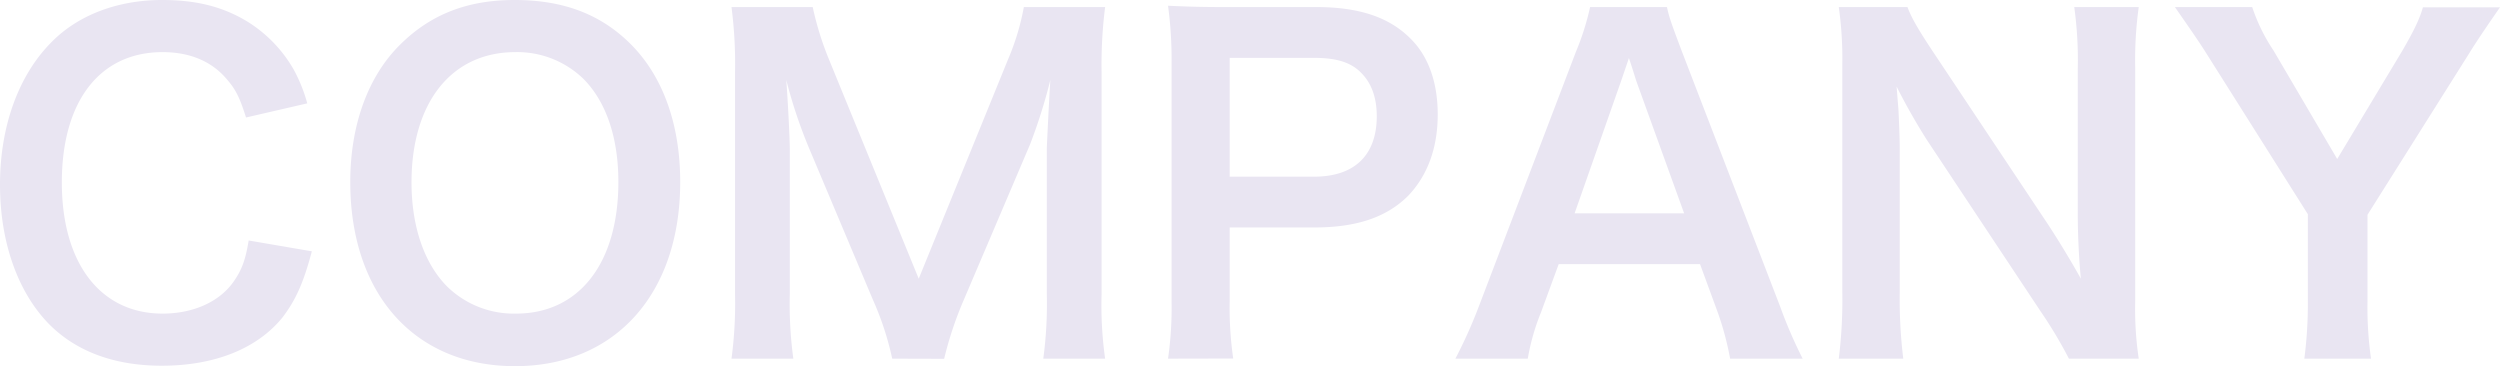 <svg xmlns="http://www.w3.org/2000/svg" viewBox="0 0 509.4 74.61"><defs><style>.cls-1{fill:#e9e5f2;}</style></defs><title>Asset 19</title><g id="Layer_2" data-name="Layer 2"><g id="レイヤー_1" data-name="レイヤー 1"><path class="cls-1" d="M63.54,51.21c-1.71,6.48-3.33,10-6,13.5-5.13,6.3-13.77,9.81-24.57,9.81-9.81,0-17.64-3-23.13-8.64C3.51,59.31,0,49.14,0,37.62,0,25.74,3.78,15.3,10.53,8.55,15.93,3.06,24,0,33,0c7,0,12.33,1.35,17.28,4.32a27.63,27.63,0,0,1,9.54,9.81,32,32,0,0,1,2.79,6.93L50.13,23.94c-1.26-4-2.07-5.67-3.87-7.74-3.06-3.69-7.56-5.58-13.14-5.58-12.78,0-20.52,10-20.52,26.55S20.52,63.9,33.12,63.9c6.3,0,11.7-2.43,14.58-6.66C49.23,55,50,53.1,50.67,49Z"/><path class="cls-1" d="M128.52,9c6.57,6.57,10.08,16.38,10.08,28.08,0,22.77-13.23,37.53-33.66,37.53S71.37,59.94,71.37,37.08C71.37,25.47,75,15.48,81.63,9c6.21-6.12,13.68-9,23.22-9C114.75,0,122.4,2.88,128.52,9ZM126,37.08c0-9.09-2.52-16.38-7.11-21A19.37,19.37,0,0,0,105,10.62c-13,0-21.15,10.26-21.15,26.55,0,9,2.61,16.56,7.29,21.24a19.43,19.43,0,0,0,14,5.49C118,63.9,126,53.64,126,37.08Z"/><path class="cls-1" d="M181.8,73.08a61.27,61.27,0,0,0-4-12.15l-13-30.87a100.16,100.16,0,0,1-4.59-13.77c.36,4.77.72,12.15.72,14.13V59.94a82.23,82.23,0,0,0,.72,13.14h-12.6a84.41,84.41,0,0,0,.72-13.14V14.76a89.28,89.28,0,0,0-.72-13.32H165.6a62.28,62.28,0,0,0,3.33,10.71L187.2,56.79l18.18-44.64a49.87,49.87,0,0,0,3.24-10.71h16.56a93.21,93.21,0,0,0-.72,13.32V59.94a78,78,0,0,0,.72,13.14h-12.6a83.68,83.68,0,0,0,.72-13.14V30.06c.36-7.83.63-12.42.72-13.77a109.83,109.83,0,0,1-4.14,13.14l-13.5,31.68a73.28,73.28,0,0,0-4,12Z"/><path class="cls-1" d="M238,73.08a72.77,72.77,0,0,0,.72-11.61V12.78A81.25,81.25,0,0,0,238,1.17c3.87.18,6.66.27,11.43.27H268.2c8.73,0,14.85,2.07,19.17,6.39,3.69,3.6,5.58,9,5.58,15.48,0,6.84-2.07,12.42-6,16.56-4.41,4.41-10.53,6.48-19.17,6.48H250.56v15a72.53,72.53,0,0,0,.72,11.7ZM267.75,36c8.28,0,12.78-4.41,12.78-12.33,0-3.6-1-6.57-3-8.64-2.07-2.25-5-3.24-9.81-3.24H250.56V36Z"/><path class="cls-1" d="M352.53,73.08A60.52,60.52,0,0,0,350,63.63l-3.6-9.81h-28.8L314,63.63a44.89,44.89,0,0,0-2.7,9.45H296.55a98.38,98.38,0,0,0,4.77-10.62l19.8-51.93A53.31,53.31,0,0,0,324,1.44h15.66c.45,2.16,1,3.6,3.06,9.09l20,51.93a94.45,94.45,0,0,0,4.59,10.62Zm-19-56.25c-.36-1-.63-2.07-1.62-5-1.44,4.23-1.44,4.23-1.71,5l-9.36,26.64h22.32Z"/><path class="cls-1" d="M421.56,73.08a89.66,89.66,0,0,0-5.76-9.63l-23.22-35c-1.71-2.7-4-6.57-6.12-10.8.09,1.26.09,1.26.36,4.59.09,1.71.27,5.76.27,7.83V59.58a99.61,99.61,0,0,0,.72,13.5H374.67a97.37,97.37,0,0,0,.72-13.59V13.05a75,75,0,0,0-.72-11.61h14c.81,2.25,2.43,4.95,5.49,9.54L417,45.27c2.16,3.24,5,7.92,7,11.52-.36-3.51-.63-8.91-.63-12.69V13.86a78.69,78.69,0,0,0-.72-12.42h13.14a78.69,78.69,0,0,0-.72,12.42V61.47a67.91,67.91,0,0,0,.72,11.61Z"/><path class="cls-1" d="M469.53,73.08a86.11,86.11,0,0,0,.72-11.61V43.65L449.46,10.71c-1.35-2.16-3.42-5.13-6.3-9.27h15.75a36.46,36.46,0,0,0,4.32,8.82l13,22.14,13.23-22c2.25-3.87,3.6-6.57,4.23-8.91H509.4c-1.26,1.8-4.68,6.75-6.21,9.27l-20.79,33V61.47a74.23,74.23,0,0,0,.72,11.61Z"/></g></g></svg>